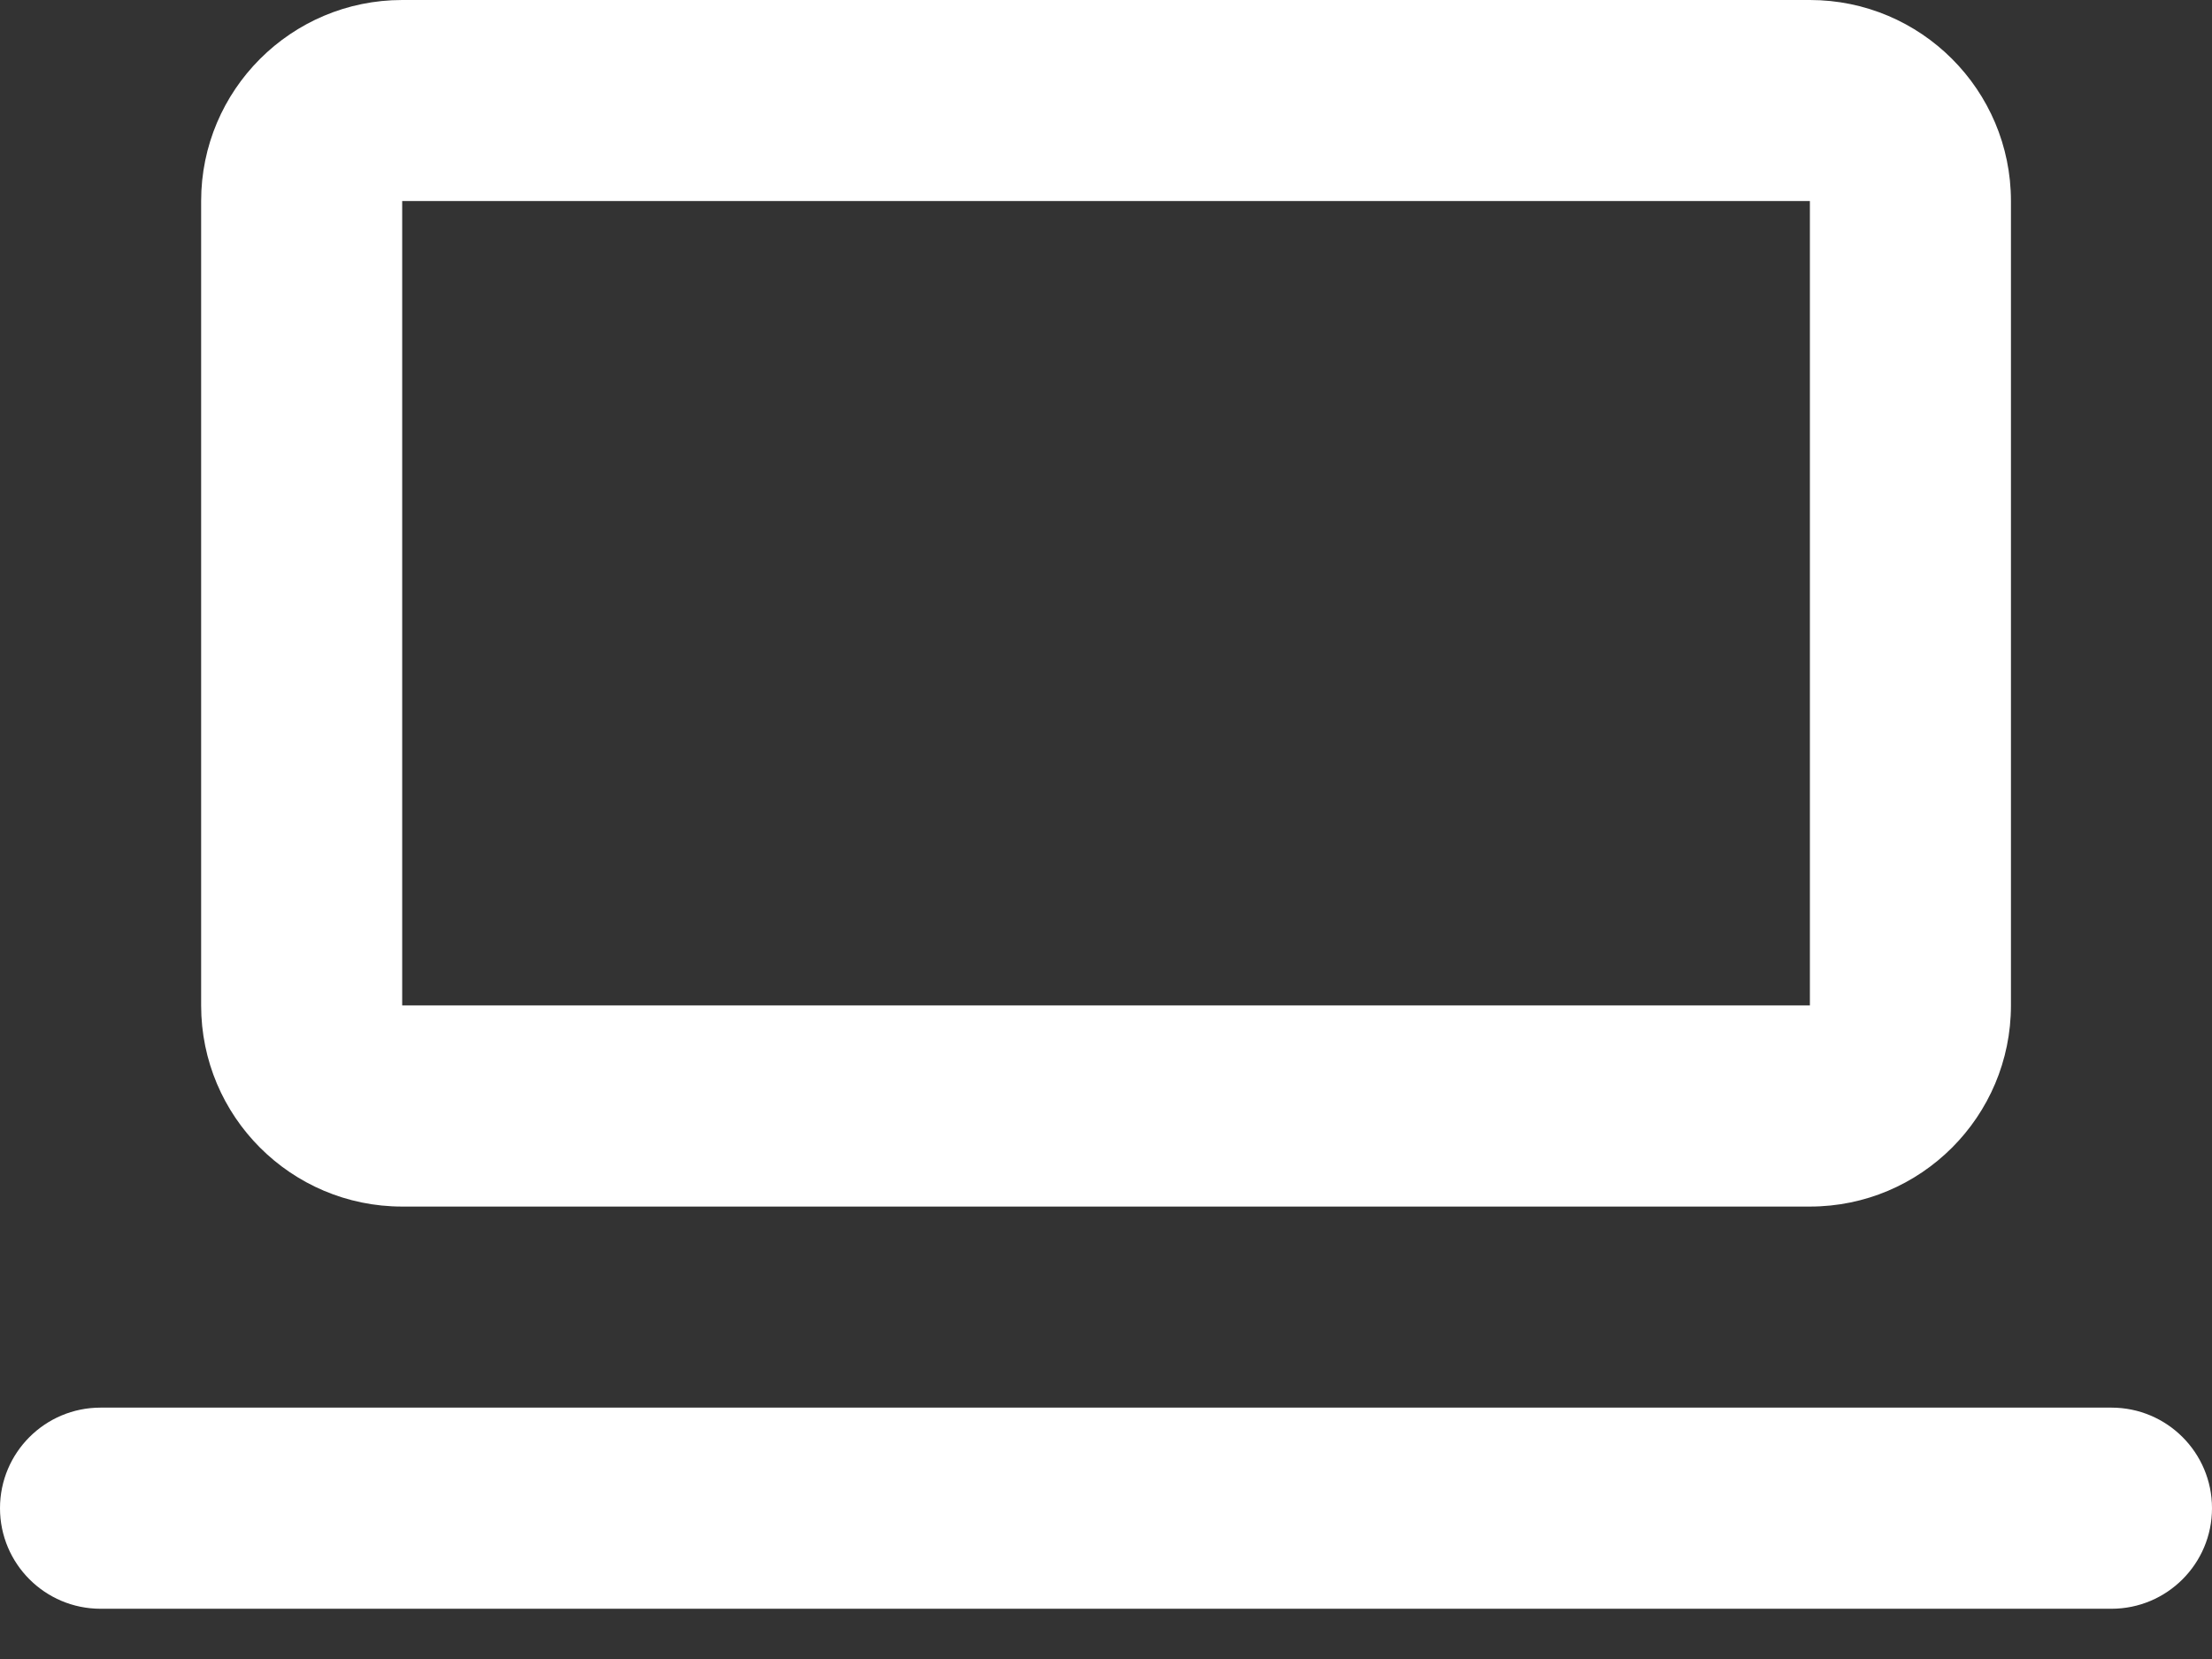 <?xml version="1.0" encoding="UTF-8"?>
<svg xmlns="http://www.w3.org/2000/svg" width="28" height="21" viewBox="0 0 28 21" fill="none">
  <rect x="0" y="0" width="28" height="21" fill="#333333" stroke="none"/>
  <path id="Union" fill-rule="evenodd" clip-rule="evenodd" d="M5.091 0C3.686 0 2.546 1.14 2.546 2.545V12.727C2.546 14.133 3.686 15.273 5.091 15.273H22.91C24.315 15.273 25.455 14.133 25.455 12.727V2.545C25.455 1.14 24.315 0 22.91 0H5.091ZM22.91 2.545H5.091V12.727H22.91V2.545ZM0 19.091C0 18.388 0.57 17.818 1.273 17.818H26.727C27.43 17.818 28 18.388 28 19.091C28 19.794 27.43 20.364 26.727 20.364H1.273C0.57 20.364 0 19.794 0 19.091Z" fill="white"></path>
</svg>
